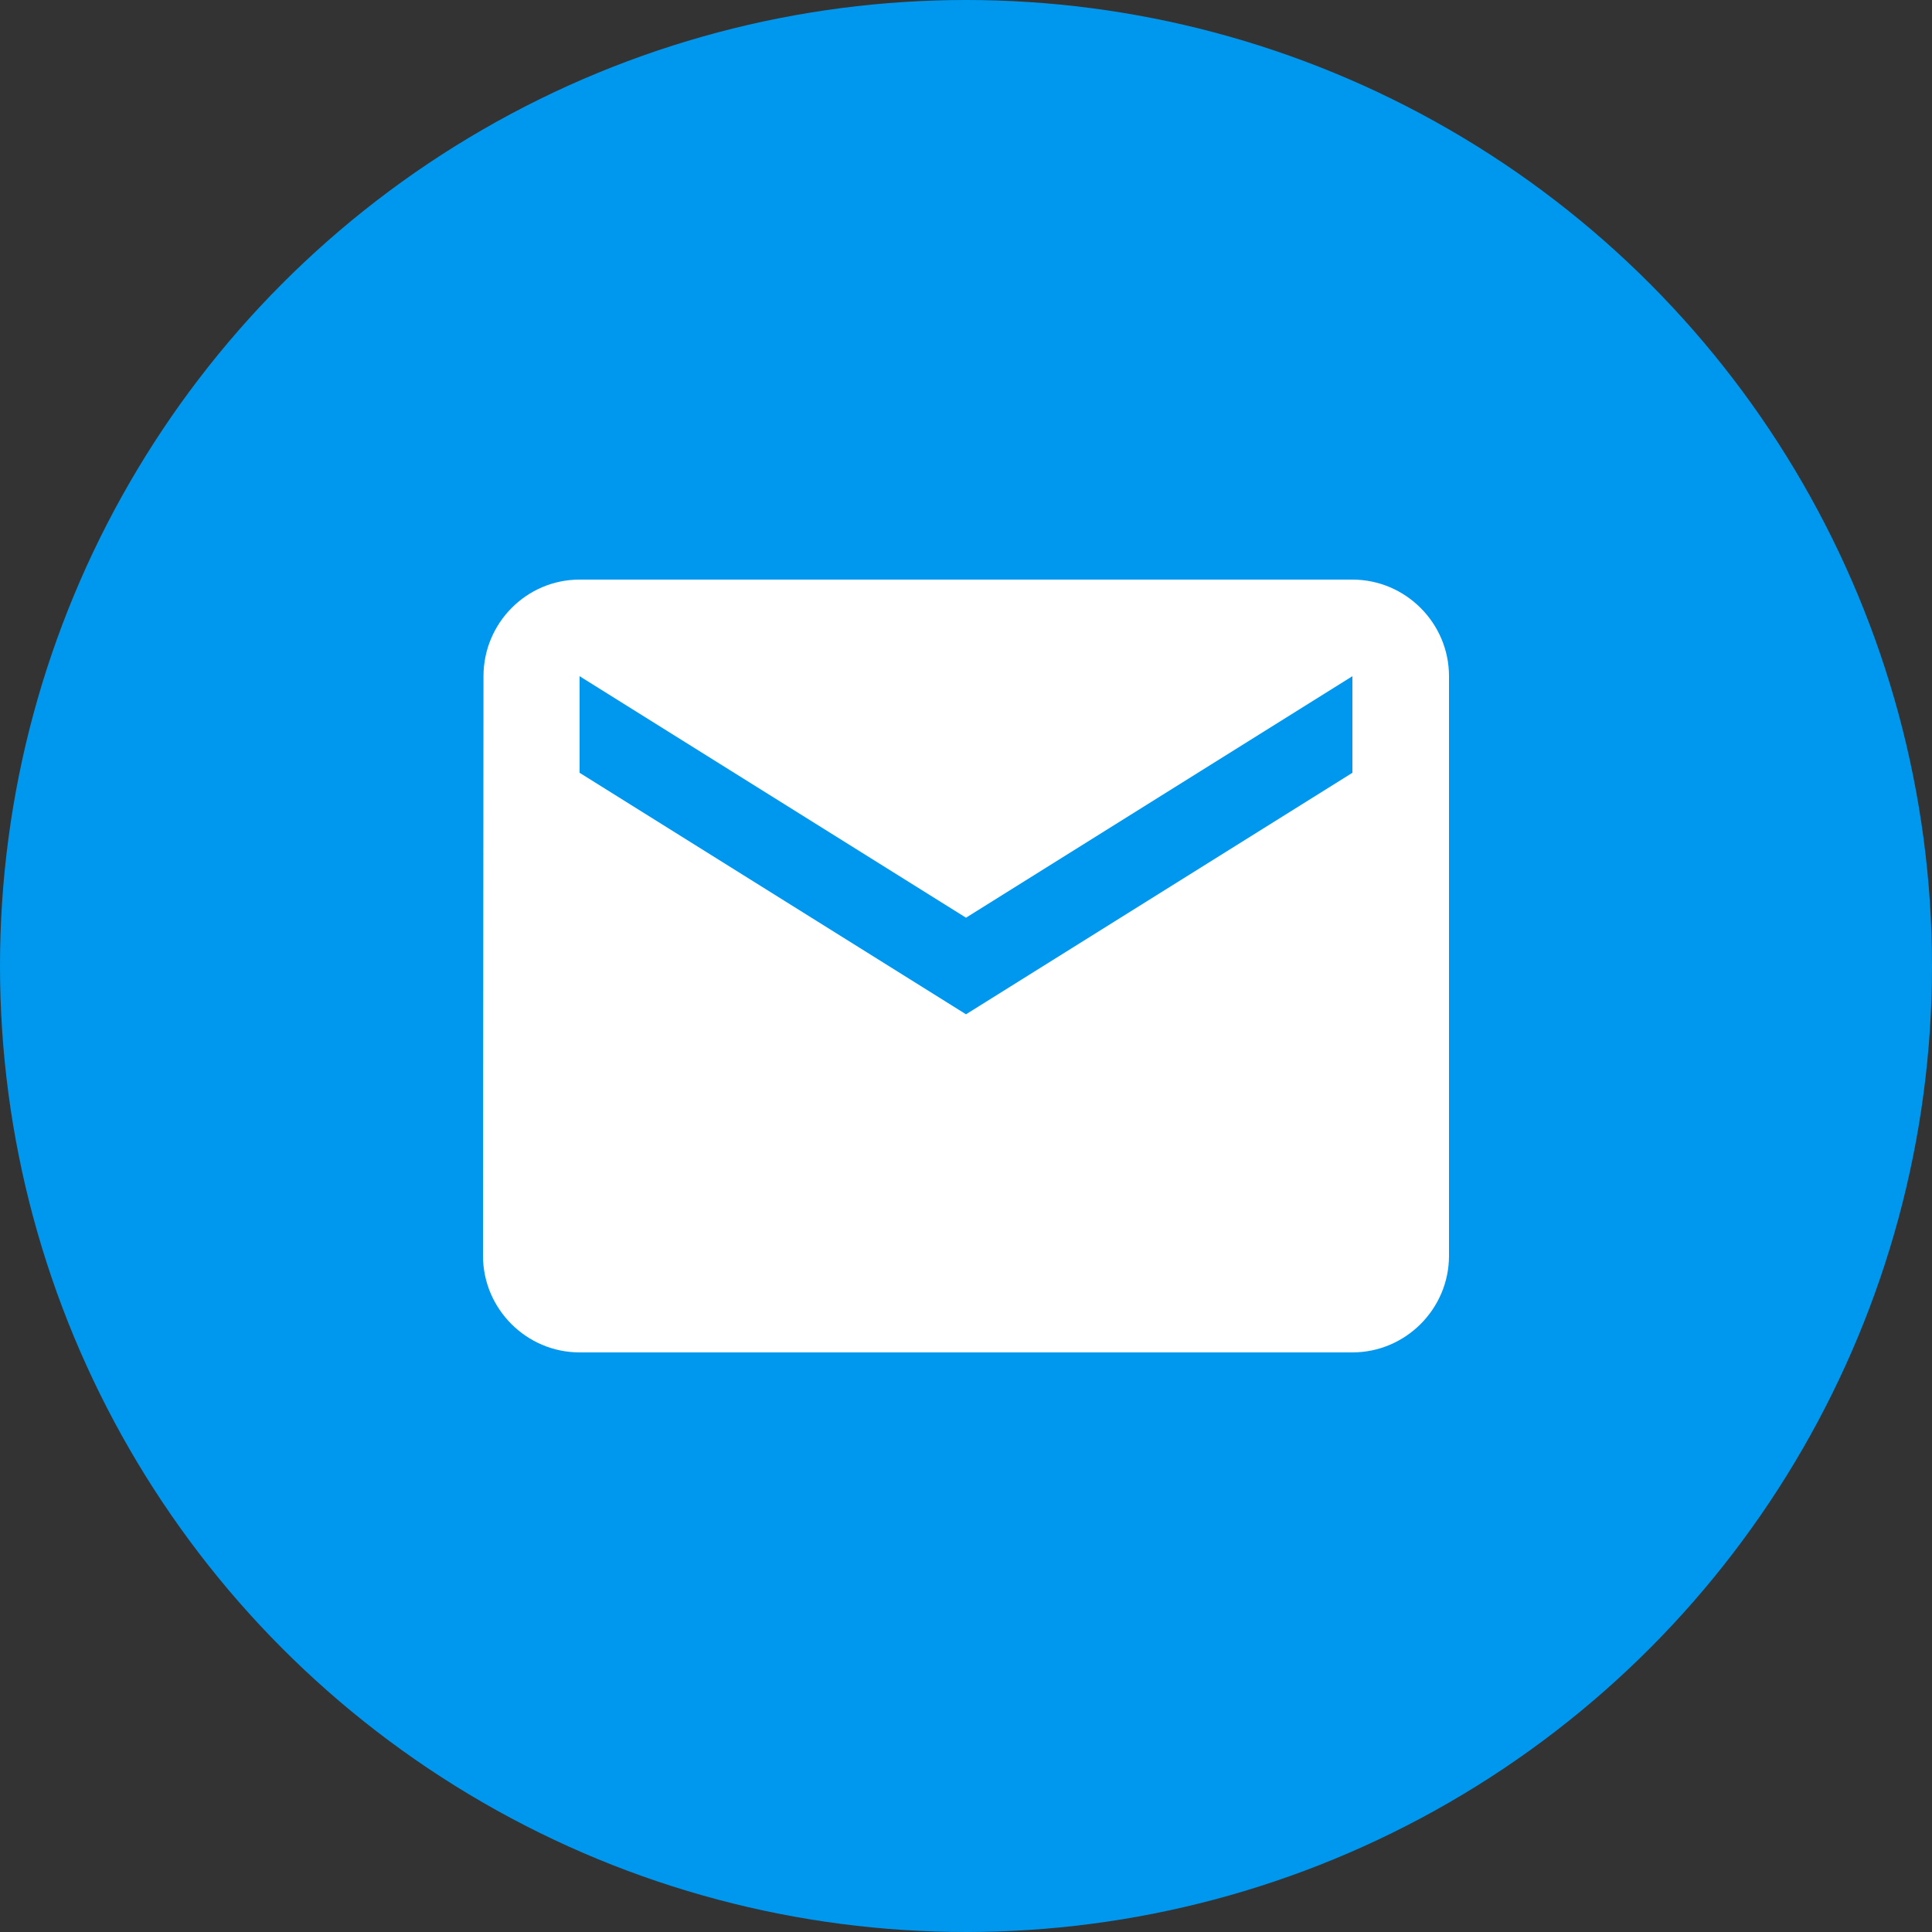 <?xml version="1.0" encoding="UTF-8"?>
<svg width="39px" height="39px" viewBox="0 0 39 39" version="1.1" xmlns="http://www.w3.org/2000/svg" xmlns:xlink="http://www.w3.org/1999/xlink">
    <rect x="0" y="0" width="39" height="39" fill="#333333" stroke="none"/>
    <!-- Generator: Sketch 55 (78076) - https://sketchapp.com -->
    <title>Email</title>
    <desc>Created with Sketch.</desc>
    <g id="Desktop" stroke="none" stroke-width="1" fill="none" fill-rule="evenodd">
        <g id="Contact" transform="translate(-621, -299)">
            <g id="Email" transform="translate(621, 299)">
                <circle id="Oval" fill="#0098EF" cx="19.5" cy="19.5" r="19.5"></circle>
                <g id="ic_email" transform="translate(7.8, 7.8)">
                    <g id="Icon-24px">
                        <path d="M19.5,3.9 L3.9,3.9 C2.828,3.9 1.96,4.777 1.96,5.85 L1.95,17.55 C1.95,18.622 2.828,19.5 3.9,19.5 L19.5,19.5 C20.573,19.5 21.45,18.622 21.45,17.55 L21.45,5.85 C21.45,4.777 20.573,3.9 19.5,3.9 L19.5,3.9 Z M19.5,7.8 L11.7,12.675 L3.9,7.8 L3.9,5.85 L11.7,10.725 L19.5,5.85 L19.5,7.8 L19.5,7.8 Z" id="Shape" fill="#FFFFFF"></path>
                        <polygon id="Shape" points="0 0 23.4 0 23.4 23.4 0 23.4"></polygon>
                    </g>
                </g>
            </g>
        </g>
    </g>
</svg>